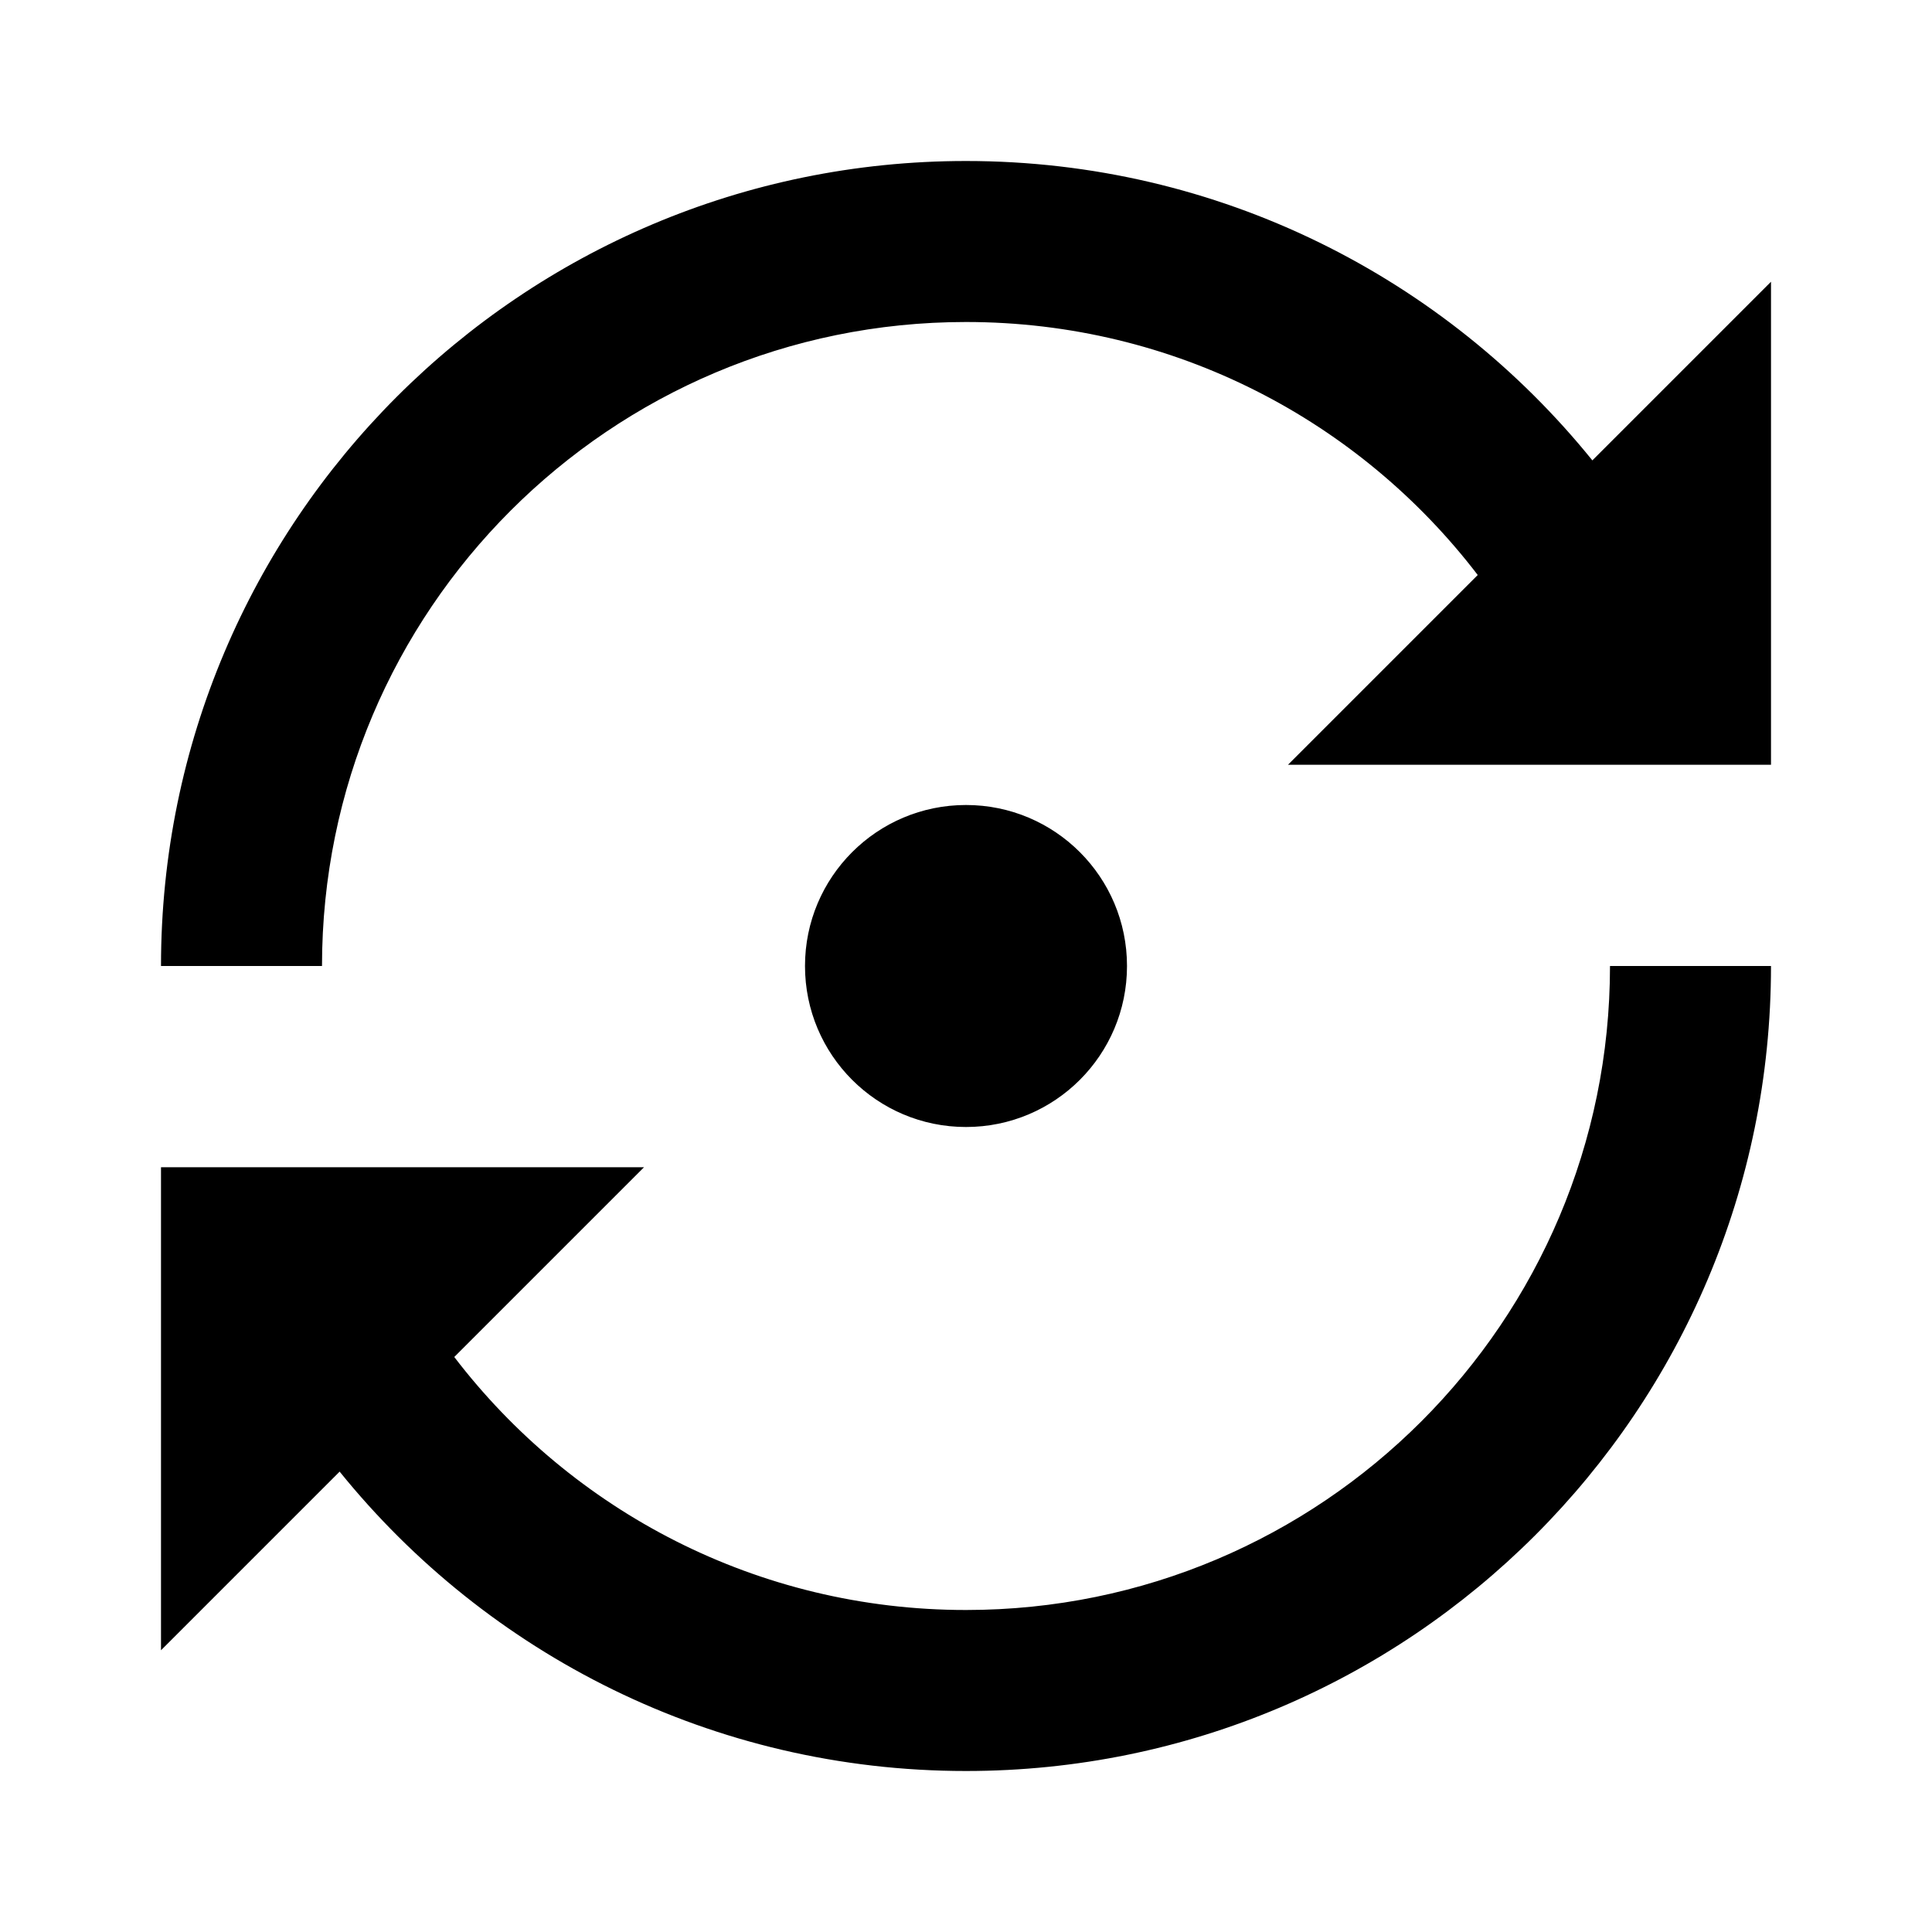 <svg viewBox="0 0 24 24" fill="currentColor" xmlns="http://www.w3.org/2000/svg"><path d="M22 12C22 17.523 17.523 22 12 22C8.856 22 6.051 20.548 4.219 18.281L2 20.5V14.5H8L5.643 16.857C7.106 18.77 9.41 20 12 20C16.418 20 20 16.418 20 12H22ZM12 10C13.105 10 14 10.895 14 12C14 13.105 13.105 14 12 14C10.895 14 10 13.105 10 12C10 10.895 10.895 10 12 10ZM12 2C15.144 2 17.949 3.452 19.781 5.719L22 3.5V9.5H16L18.357 7.143C16.894 5.23 14.591 4 12 4C7.582 4 4 7.582 4 12H2C2 6.477 6.477 2 12 2Z"/></svg>